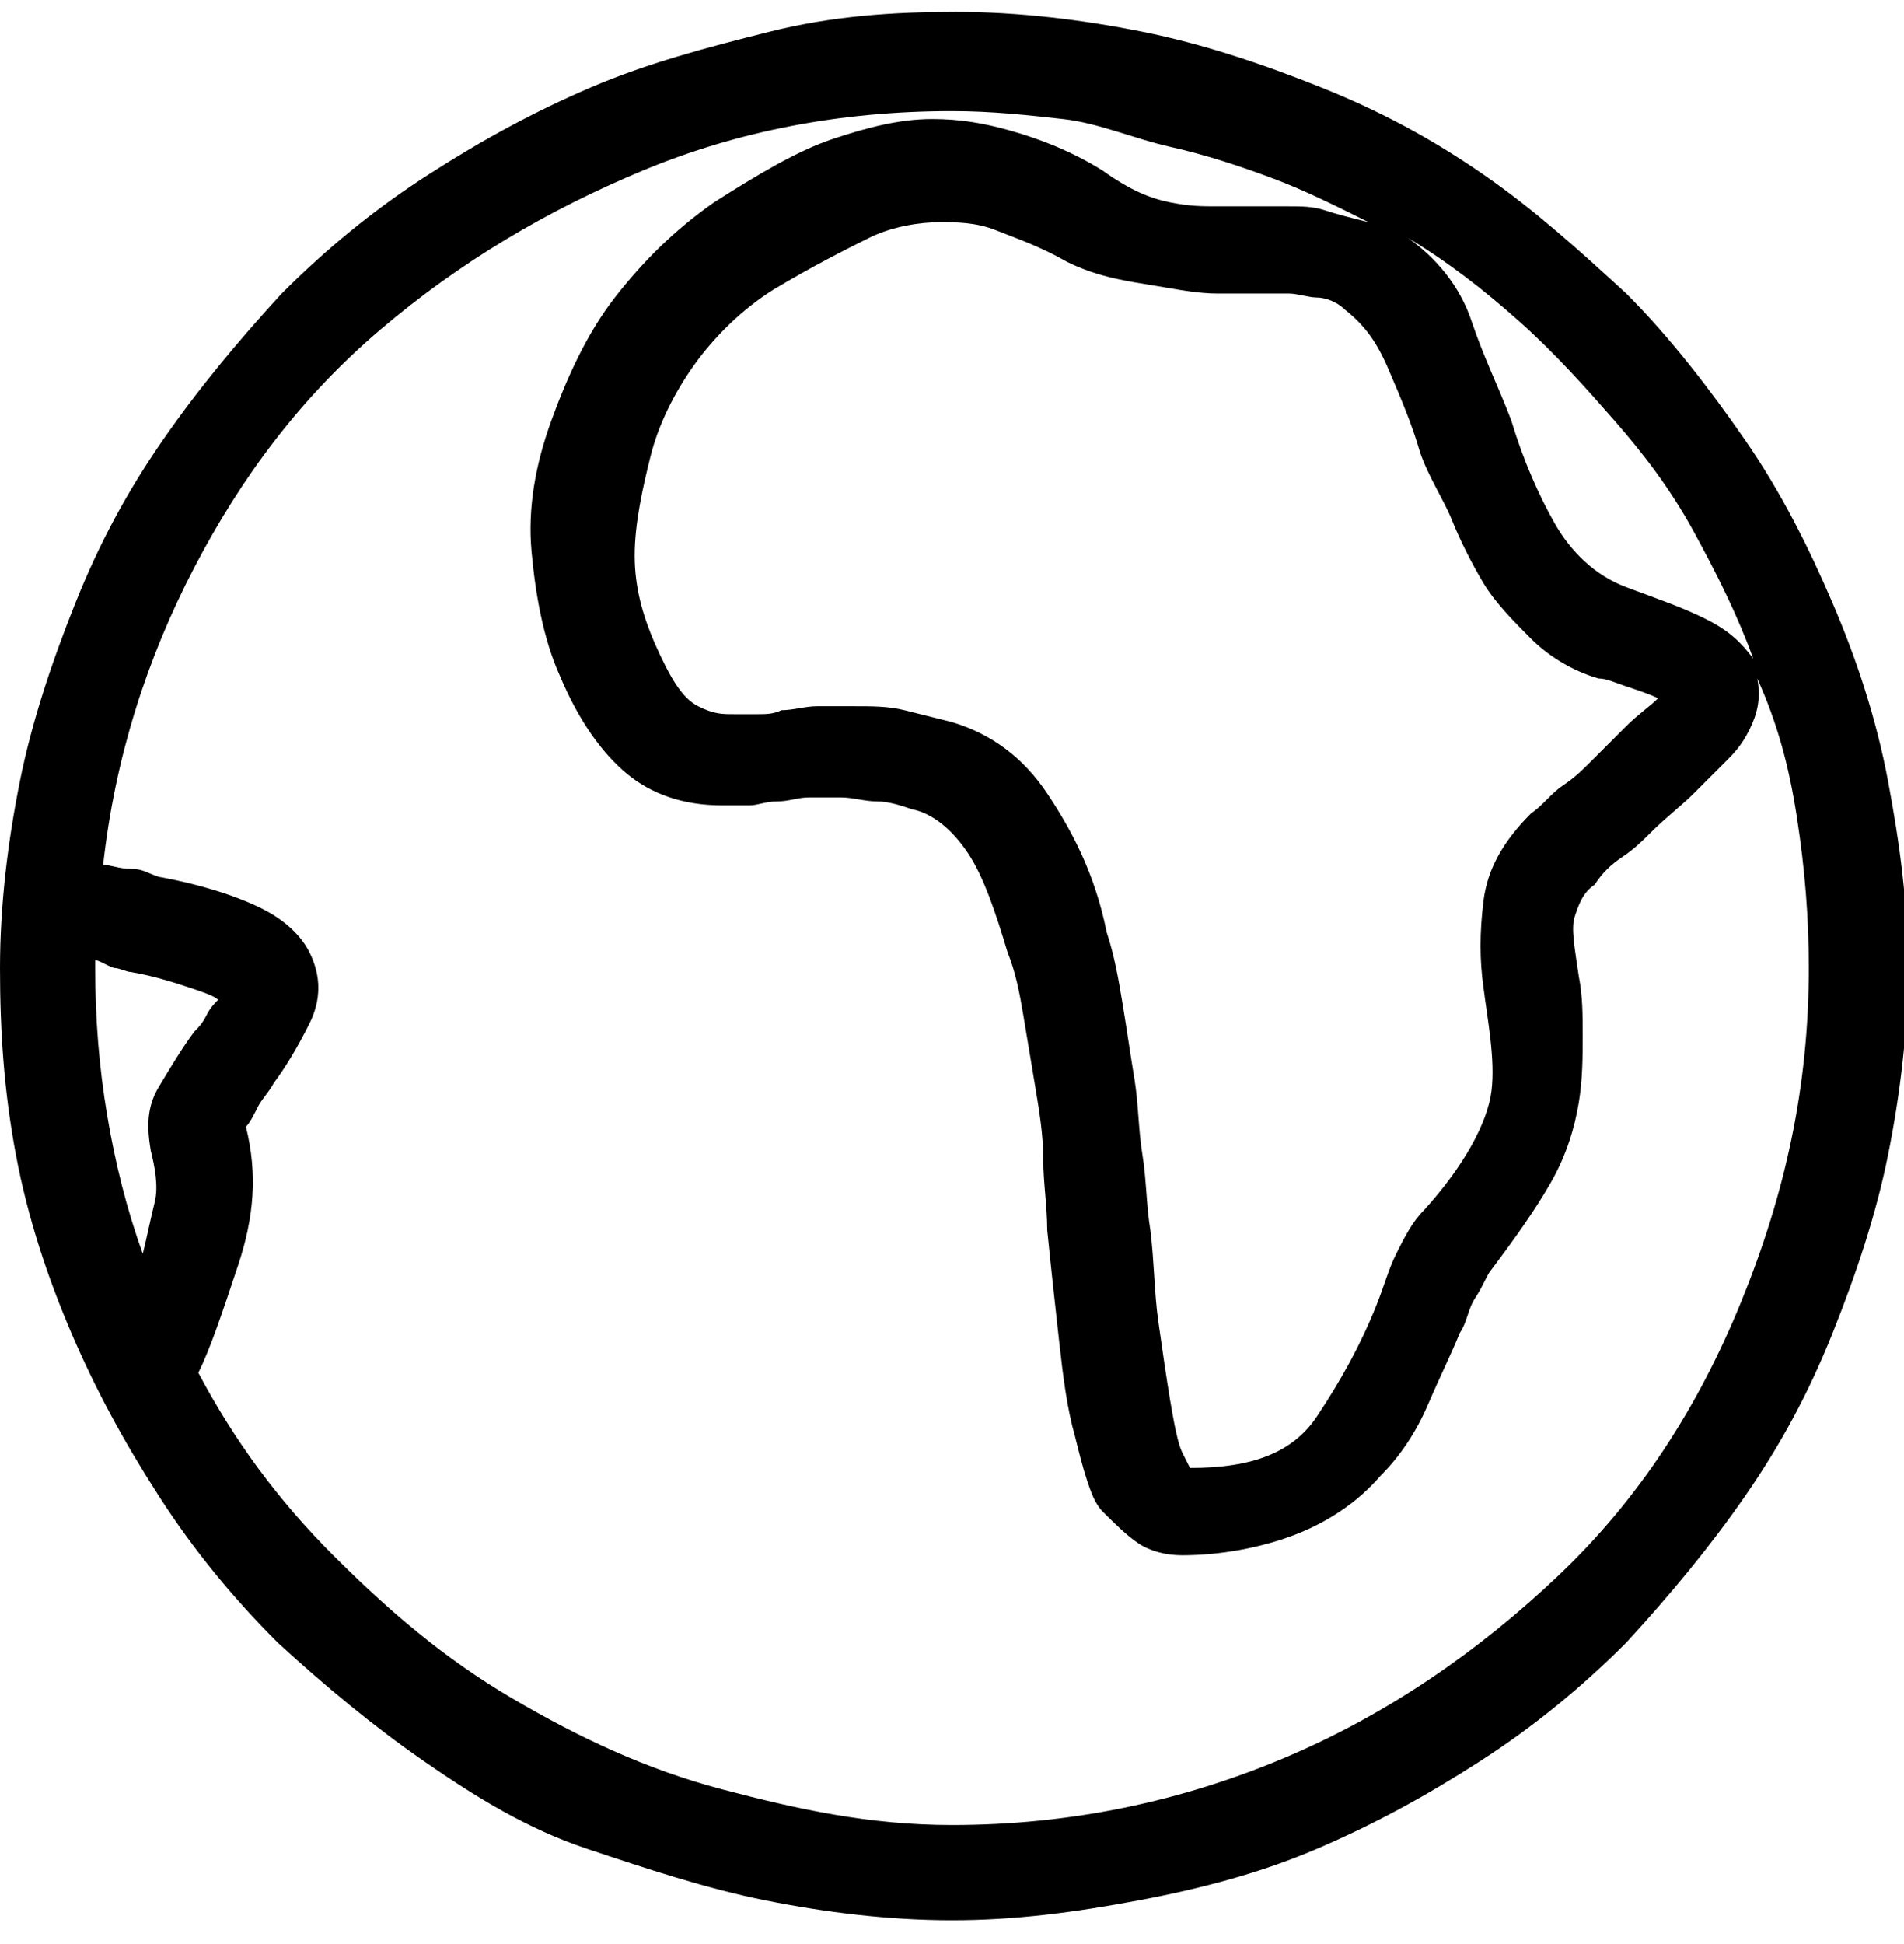 <?xml version="1.0" encoding="utf-8"?>
<!-- Generator: Adobe Illustrator 24.3.0, SVG Export Plug-In . SVG Version: 6.00 Build 0)  -->
<svg version="1.1" id="Layer_sv2" xmlns="http://www.w3.org/2000/svg" xmlns:xlink="http://www.w3.org/1999/xlink" x="0px" y="0px"
	 viewBox="0 0 48 49" style="enable-background:new 0 0 48 49;" xml:space="preserve">
<style type="text/css">
	.sv20{enable-background:new    ;}
</style>
<g class="sv20">
	<path class="sv21" d="M41,7.4c1.1,1.1,2.1,2.4,3,3.7s1.6,2.7,2.2,4.1s1.1,2.9,1.4,4.5s0.5,3.1,0.5,4.7c0,1.6-0.2,3.2-0.5,4.7
		s-0.8,3-1.4,4.5s-1.3,2.8-2.2,4.1s-1.9,2.5-3,3.7c-1.1,1.1-2.3,2.1-3.7,3s-2.7,1.6-4.1,2.2s-2.9,1-4.5,1.3s-3.1,0.5-4.7,0.5
		s-3.2-0.2-4.7-0.5s-3-0.8-4.5-1.3s-2.8-1.3-4.1-2.2s-2.5-1.9-3.7-3c-1.1-1.1-2.1-2.3-3-3.7S2.4,35,1.8,33.6s-1.1-2.9-1.4-4.5
		S0,26,0,24.4c0-1.6,0.2-3.2,0.5-4.7s0.8-3,1.4-4.5s1.3-2.8,2.2-4.1s1.9-2.5,3-3.7c1.1-1.1,2.3-2.1,3.7-3s2.7-1.6,4.1-2.2
		s2.9-1,4.5-1.4s3.1-0.5,4.7-0.5s3.2,0.2,4.7,0.5s3,0.8,4.5,1.4s2.8,1.3,4.1,2.2S39.8,6.3,41,7.4z M2.4,24.2
		C2.4,24.3,2.4,24.3,2.4,24.2c0,0.1,0,0.1,0,0.2c0,1.3,0.1,2.5,0.3,3.7s0.5,2.4,0.9,3.5c0.1-0.4,0.2-0.9,0.3-1.3s0-0.9-0.1-1.3
		c-0.1-0.6-0.1-1.1,0.2-1.6s0.6-1,0.9-1.4c0.1-0.1,0.2-0.2,0.3-0.4s0.2-0.3,0.3-0.4c-0.1-0.1-0.4-0.2-0.7-0.3s-0.9-0.3-1.5-0.4
		c-0.1,0-0.3-0.1-0.4-0.1S2.5,24.2,2.4,24.2L2.4,24.2z M24,46c3,0,5.8-0.6,8.4-1.7s4.9-2.7,6.9-4.6s3.5-4.2,4.6-6.9s1.7-5.4,1.7-8.4
		c0-1.3-0.1-2.5-0.3-3.8s-0.5-2.4-1-3.5l0,0c0.1,0.5,0,0.9-0.2,1.3s-0.4,0.6-0.6,0.8c-0.2,0.2-0.5,0.5-0.8,0.8s-0.7,0.6-1.1,1
		c-0.2,0.2-0.4,0.4-0.7,0.6s-0.5,0.4-0.7,0.7c-0.3,0.2-0.4,0.5-0.5,0.8s0,0.8,0.1,1.5c0.1,0.5,0.1,1,0.1,1.5s0,1.1-0.1,1.7
		s-0.3,1.3-0.7,2s-0.9,1.4-1.5,2.2c-0.1,0.1-0.2,0.4-0.4,0.7s-0.2,0.6-0.4,0.9c-0.2,0.5-0.5,1.1-0.8,1.8s-0.7,1.3-1.2,1.8
		c-0.6,0.7-1.4,1.2-2.2,1.5s-1.8,0.5-2.8,0.5c-0.4,0-0.8-0.1-1.1-0.3s-0.6-0.5-0.9-0.8c-0.2-0.2-0.3-0.5-0.4-0.8s-0.2-0.7-0.3-1.1
		c-0.2-0.7-0.3-1.5-0.4-2.4s-0.2-1.8-0.3-2.8c0-0.6-0.1-1.2-0.1-1.8s-0.1-1.2-0.2-1.8s-0.2-1.2-0.3-1.8s-0.2-1.1-0.4-1.6
		c-0.3-1-0.6-1.9-1-2.5s-0.9-1-1.4-1.1c-0.3-0.1-0.6-0.2-0.9-0.2s-0.6-0.1-0.9-0.1c-0.3,0-0.5,0-0.8,0s-0.5,0.1-0.8,0.1
		s-0.5,0.1-0.7,0.1s-0.5,0-0.7,0c-1,0-1.8-0.3-2.4-0.8s-1.2-1.3-1.7-2.5c-0.4-0.9-0.6-2-0.7-3.1s0.1-2.2,0.5-3.3
		c0.4-1.1,0.9-2.2,1.6-3.1s1.5-1.7,2.5-2.4c1.1-0.7,2.1-1.3,3-1.6s1.7-0.5,2.5-0.5c0.7,0,1.3,0.1,2,0.3s1.5,0.5,2.3,1
		C28.5,4.8,29,5,29.5,5.1s0.8,0.1,1.2,0.1c0.1,0,0.3,0,0.4,0s0.3,0,0.4,0c0.2,0,0.3,0,0.5,0s0.3,0,0.5,0c0.3,0,0.6,0,0.9,0.1
		s0.7,0.2,1.1,0.3c-0.8-0.4-1.6-0.8-2.4-1.1s-1.7-0.6-2.6-0.8S27.7,3.1,26.8,3S25,2.8,24,2.8c-2.8,0-5.4,0.5-7.8,1.5s-4.6,2.3-6.6,4
		s-3.5,3.7-4.7,6s-2,4.8-2.3,7.5c0.2,0,0.4,0.1,0.7,0.1S3.7,22,4,22.1c1.1,0.2,2,0.5,2.6,0.8s1,0.7,1.2,1.1c0.3,0.6,0.3,1.2,0,1.8
		s-0.6,1.1-0.9,1.5c-0.1,0.2-0.3,0.4-0.4,0.6s-0.2,0.4-0.3,0.5c0.3,1.2,0.2,2.3-0.2,3.5S5.3,34,5,34.6c0.9,1.7,2,3.2,3.4,4.6
		s2.8,2.6,4.5,3.6s3.4,1.8,5.3,2.3S21.9,46,24,46z M37.4,24.9c-0.1-0.7-0.1-1.4,0-2.2s0.5-1.5,1.2-2.2c0.3-0.2,0.5-0.5,0.8-0.7
		s0.5-0.4,0.7-0.6c0.3-0.3,0.6-0.6,0.9-0.9s0.6-0.5,0.8-0.7c-0.2-0.1-0.5-0.2-0.8-0.3s-0.5-0.2-0.7-0.2c-0.7-0.2-1.3-0.6-1.7-1
		s-0.9-0.9-1.2-1.4s-0.6-1.1-0.8-1.6S36,12,35.8,11.4c-0.2-0.7-0.5-1.4-0.8-2.1s-0.6-1.1-1.1-1.5c-0.2-0.2-0.5-0.3-0.7-0.3
		s-0.5-0.1-0.7-0.1c-0.1,0-0.2,0-0.4,0s-0.3,0-0.4,0c-0.2,0-0.3,0-0.5,0s-0.3,0-0.5,0c-0.5,0-1-0.1-1.6-0.2S27.7,7,26.9,6.6
		c-0.7-0.4-1.3-0.6-1.8-0.8s-1-0.2-1.4-0.2c-0.5,0-1.2,0.1-1.8,0.4s-1.4,0.7-2.4,1.3c-0.8,0.5-1.5,1.2-2,1.9s-0.9,1.5-1.1,2.3
		S16,13.2,16,14s0.2,1.5,0.5,2.2c0.4,0.9,0.7,1.4,1.1,1.6s0.6,0.2,0.9,0.2c0.2,0,0.4,0,0.6,0s0.4,0,0.6-0.1c0.3,0,0.6-0.1,0.9-0.1
		s0.6,0,0.9,0c0.5,0,0.9,0,1.3,0.1s0.8,0.2,1.2,0.3c1,0.3,1.8,0.9,2.4,1.8s1.2,2,1.5,3.5c0.2,0.6,0.3,1.2,0.4,1.8s0.2,1.3,0.3,1.9
		s0.1,1.3,0.2,1.9s0.1,1.3,0.2,1.9c0.1,0.8,0.1,1.6,0.2,2.3s0.2,1.4,0.3,2c0.1,0.6,0.2,1.1,0.3,1.3s0.2,0.4,0.2,0.4
		c1.6,0,2.6-0.4,3.2-1.3s1.1-1.8,1.5-2.8c0.2-0.5,0.3-0.9,0.5-1.3s0.4-0.8,0.7-1.1c1-1.1,1.6-2.2,1.7-3S37.5,25.7,37.4,24.9z
		 M44.2,16.6c-0.4-1.1-0.9-2.1-1.5-3.2s-1.3-2-2-2.8s-1.5-1.7-2.4-2.5s-1.8-1.5-2.8-2.1c0.7,0.5,1.3,1.2,1.6,2.1s0.7,1.7,1,2.5
		c0.3,1,0.7,1.9,1.1,2.6s1,1.3,1.8,1.6c0.8,0.3,1.4,0.5,2,0.8S43.9,16.2,44.2,16.6z"/>
</g>
</svg>
